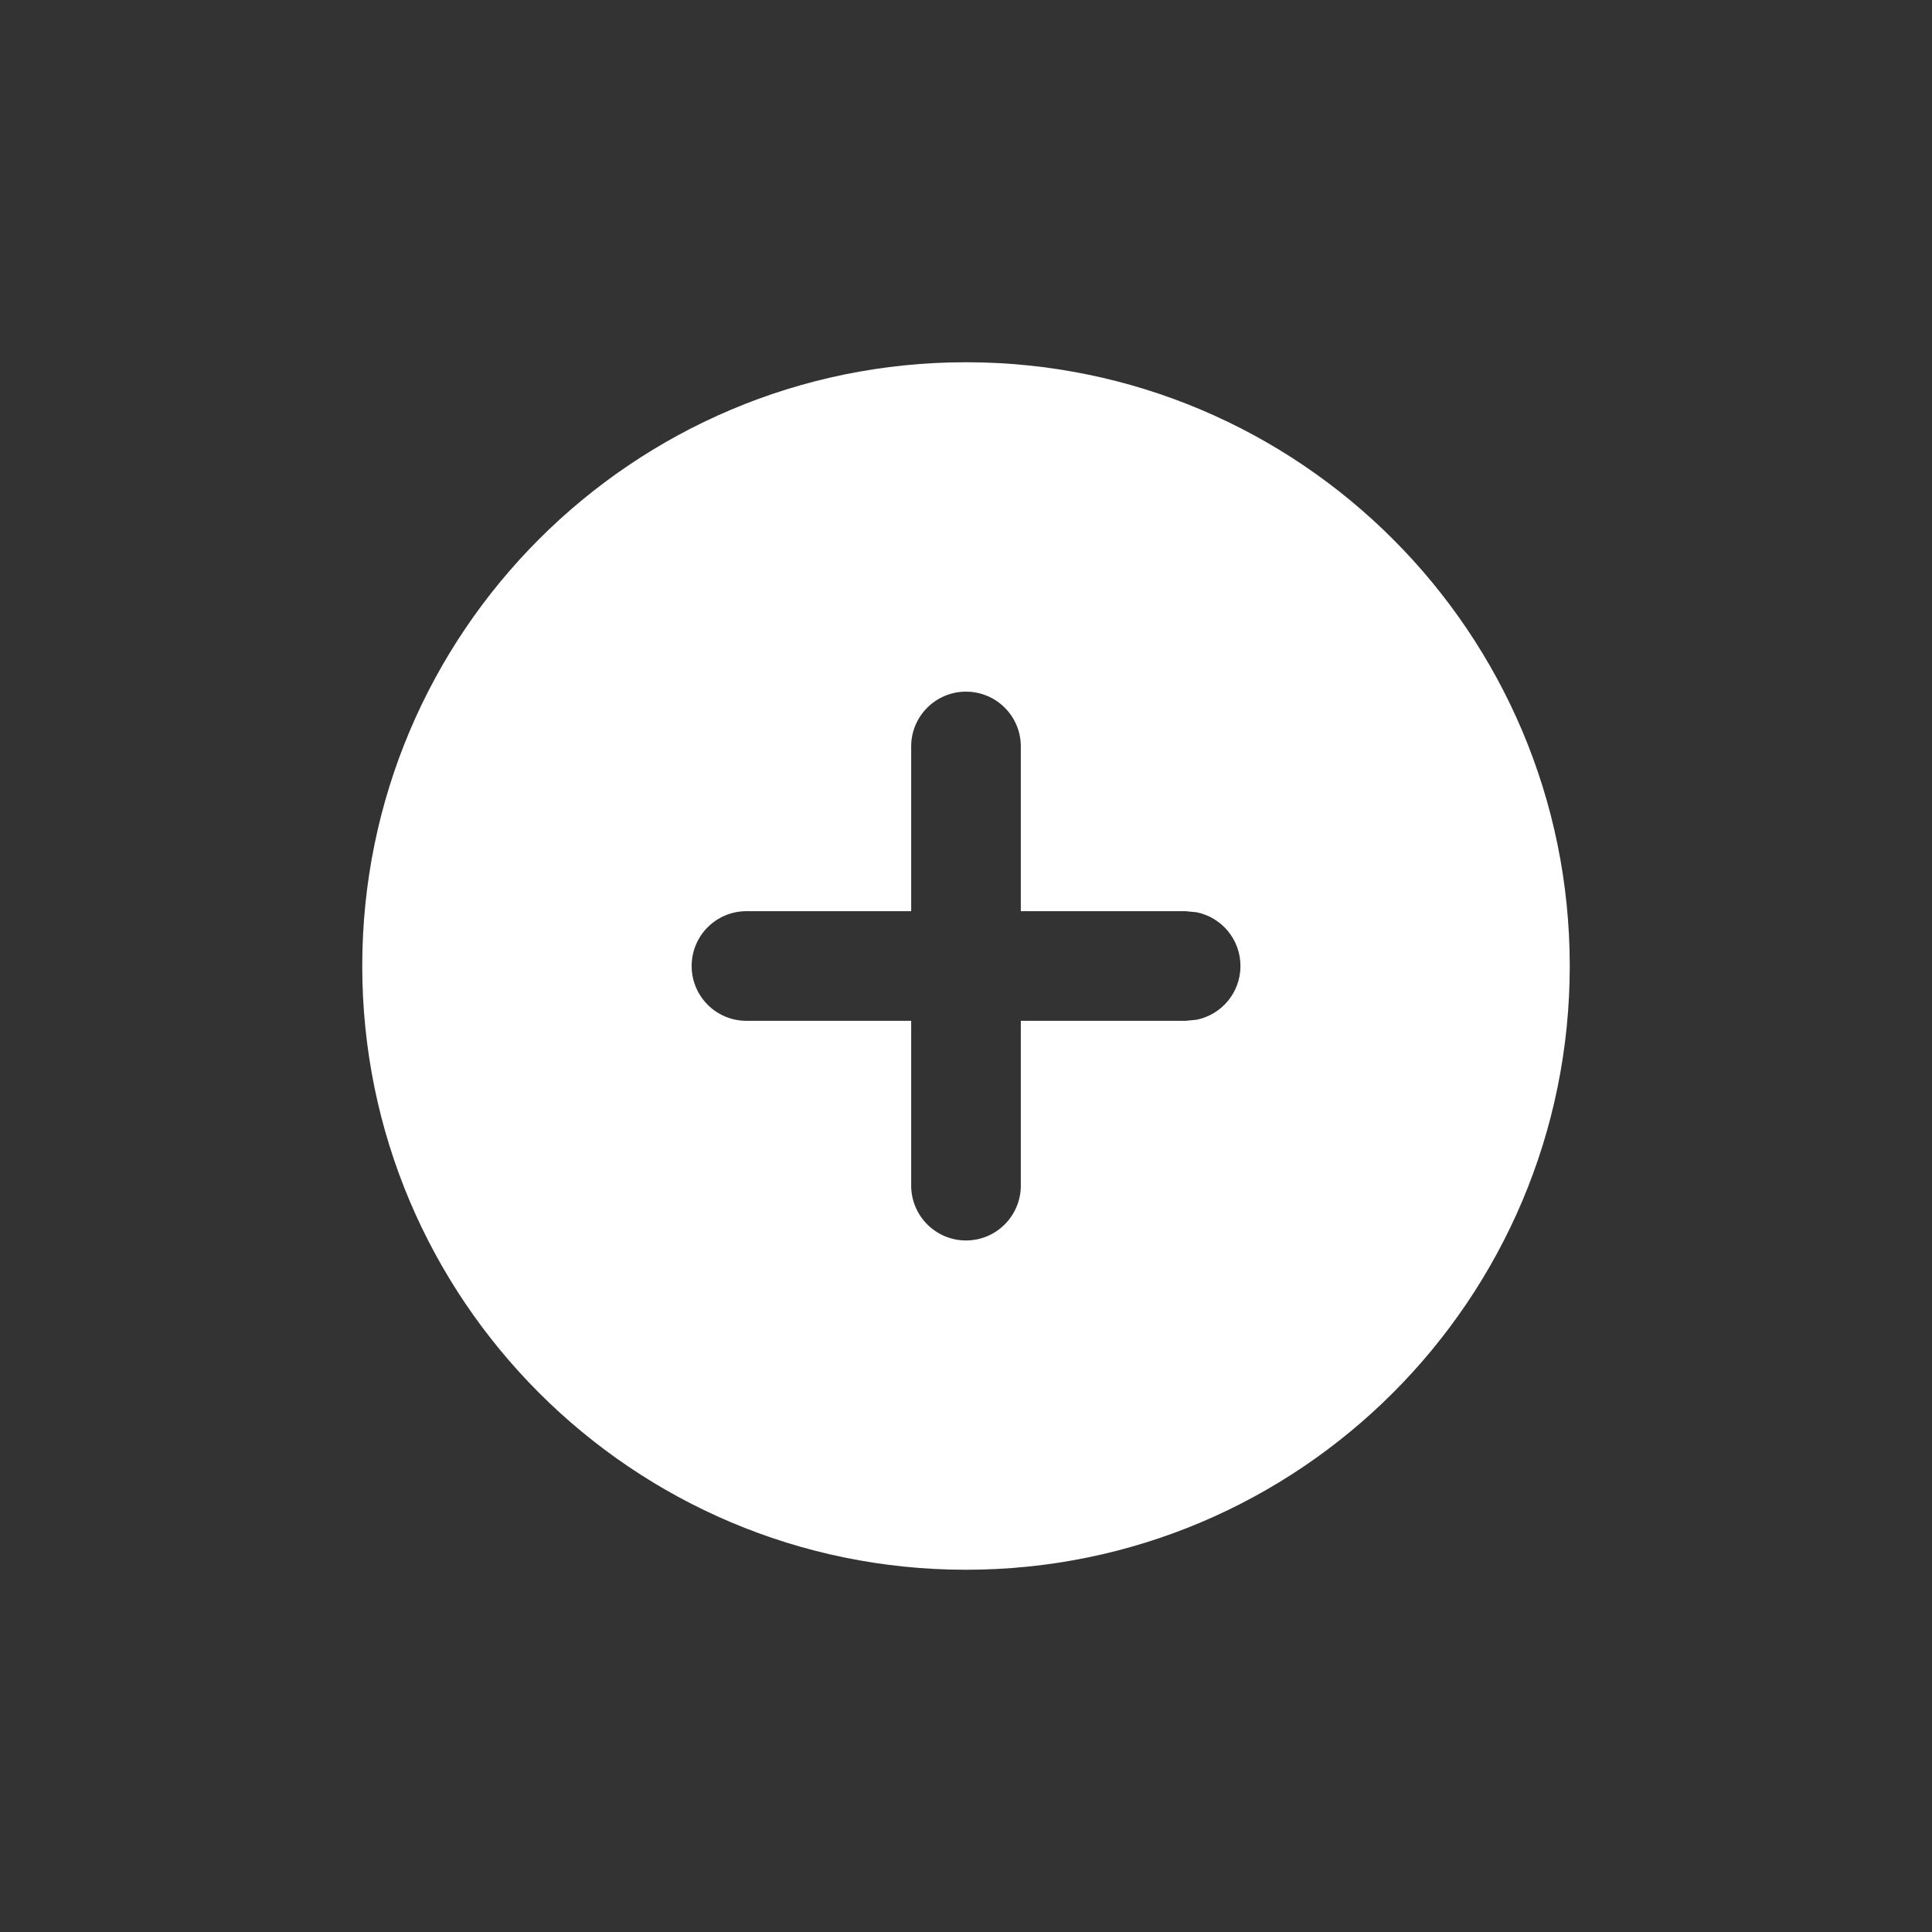 <?xml version="1.0" encoding="UTF-8"?>
<svg xmlns="http://www.w3.org/2000/svg" width="16" height="16" viewBox="0 0 16 16" fill="none">
  <rect x="0" y="0" width="16" height="16" fill="#333333" stroke="none"/>
  <path d="M8 3C10.761 3 13 5.239 13 8C13 10.761 10.761 13 8 13C5.239 13 3 10.761 3 8C3 5.239 5.239 3 8 3ZM8 5.728C7.749 5.728 7.546 5.931 7.546 6.182V7.546H6.182C5.931 7.546 5.728 7.749 5.728 8C5.728 8.251 5.931 8.454 6.182 8.454H7.546V9.818C7.546 10.069 7.749 10.273 8 10.273C8.251 10.273 8.454 10.069 8.454 9.818V8.454H9.818L9.91 8.445C10.117 8.403 10.273 8.22 10.273 8C10.273 7.78 10.117 7.597 9.91 7.555L9.818 7.546H8.454V6.182C8.454 5.931 8.251 5.728 8 5.728Z" fill="white"></path>
</svg>
